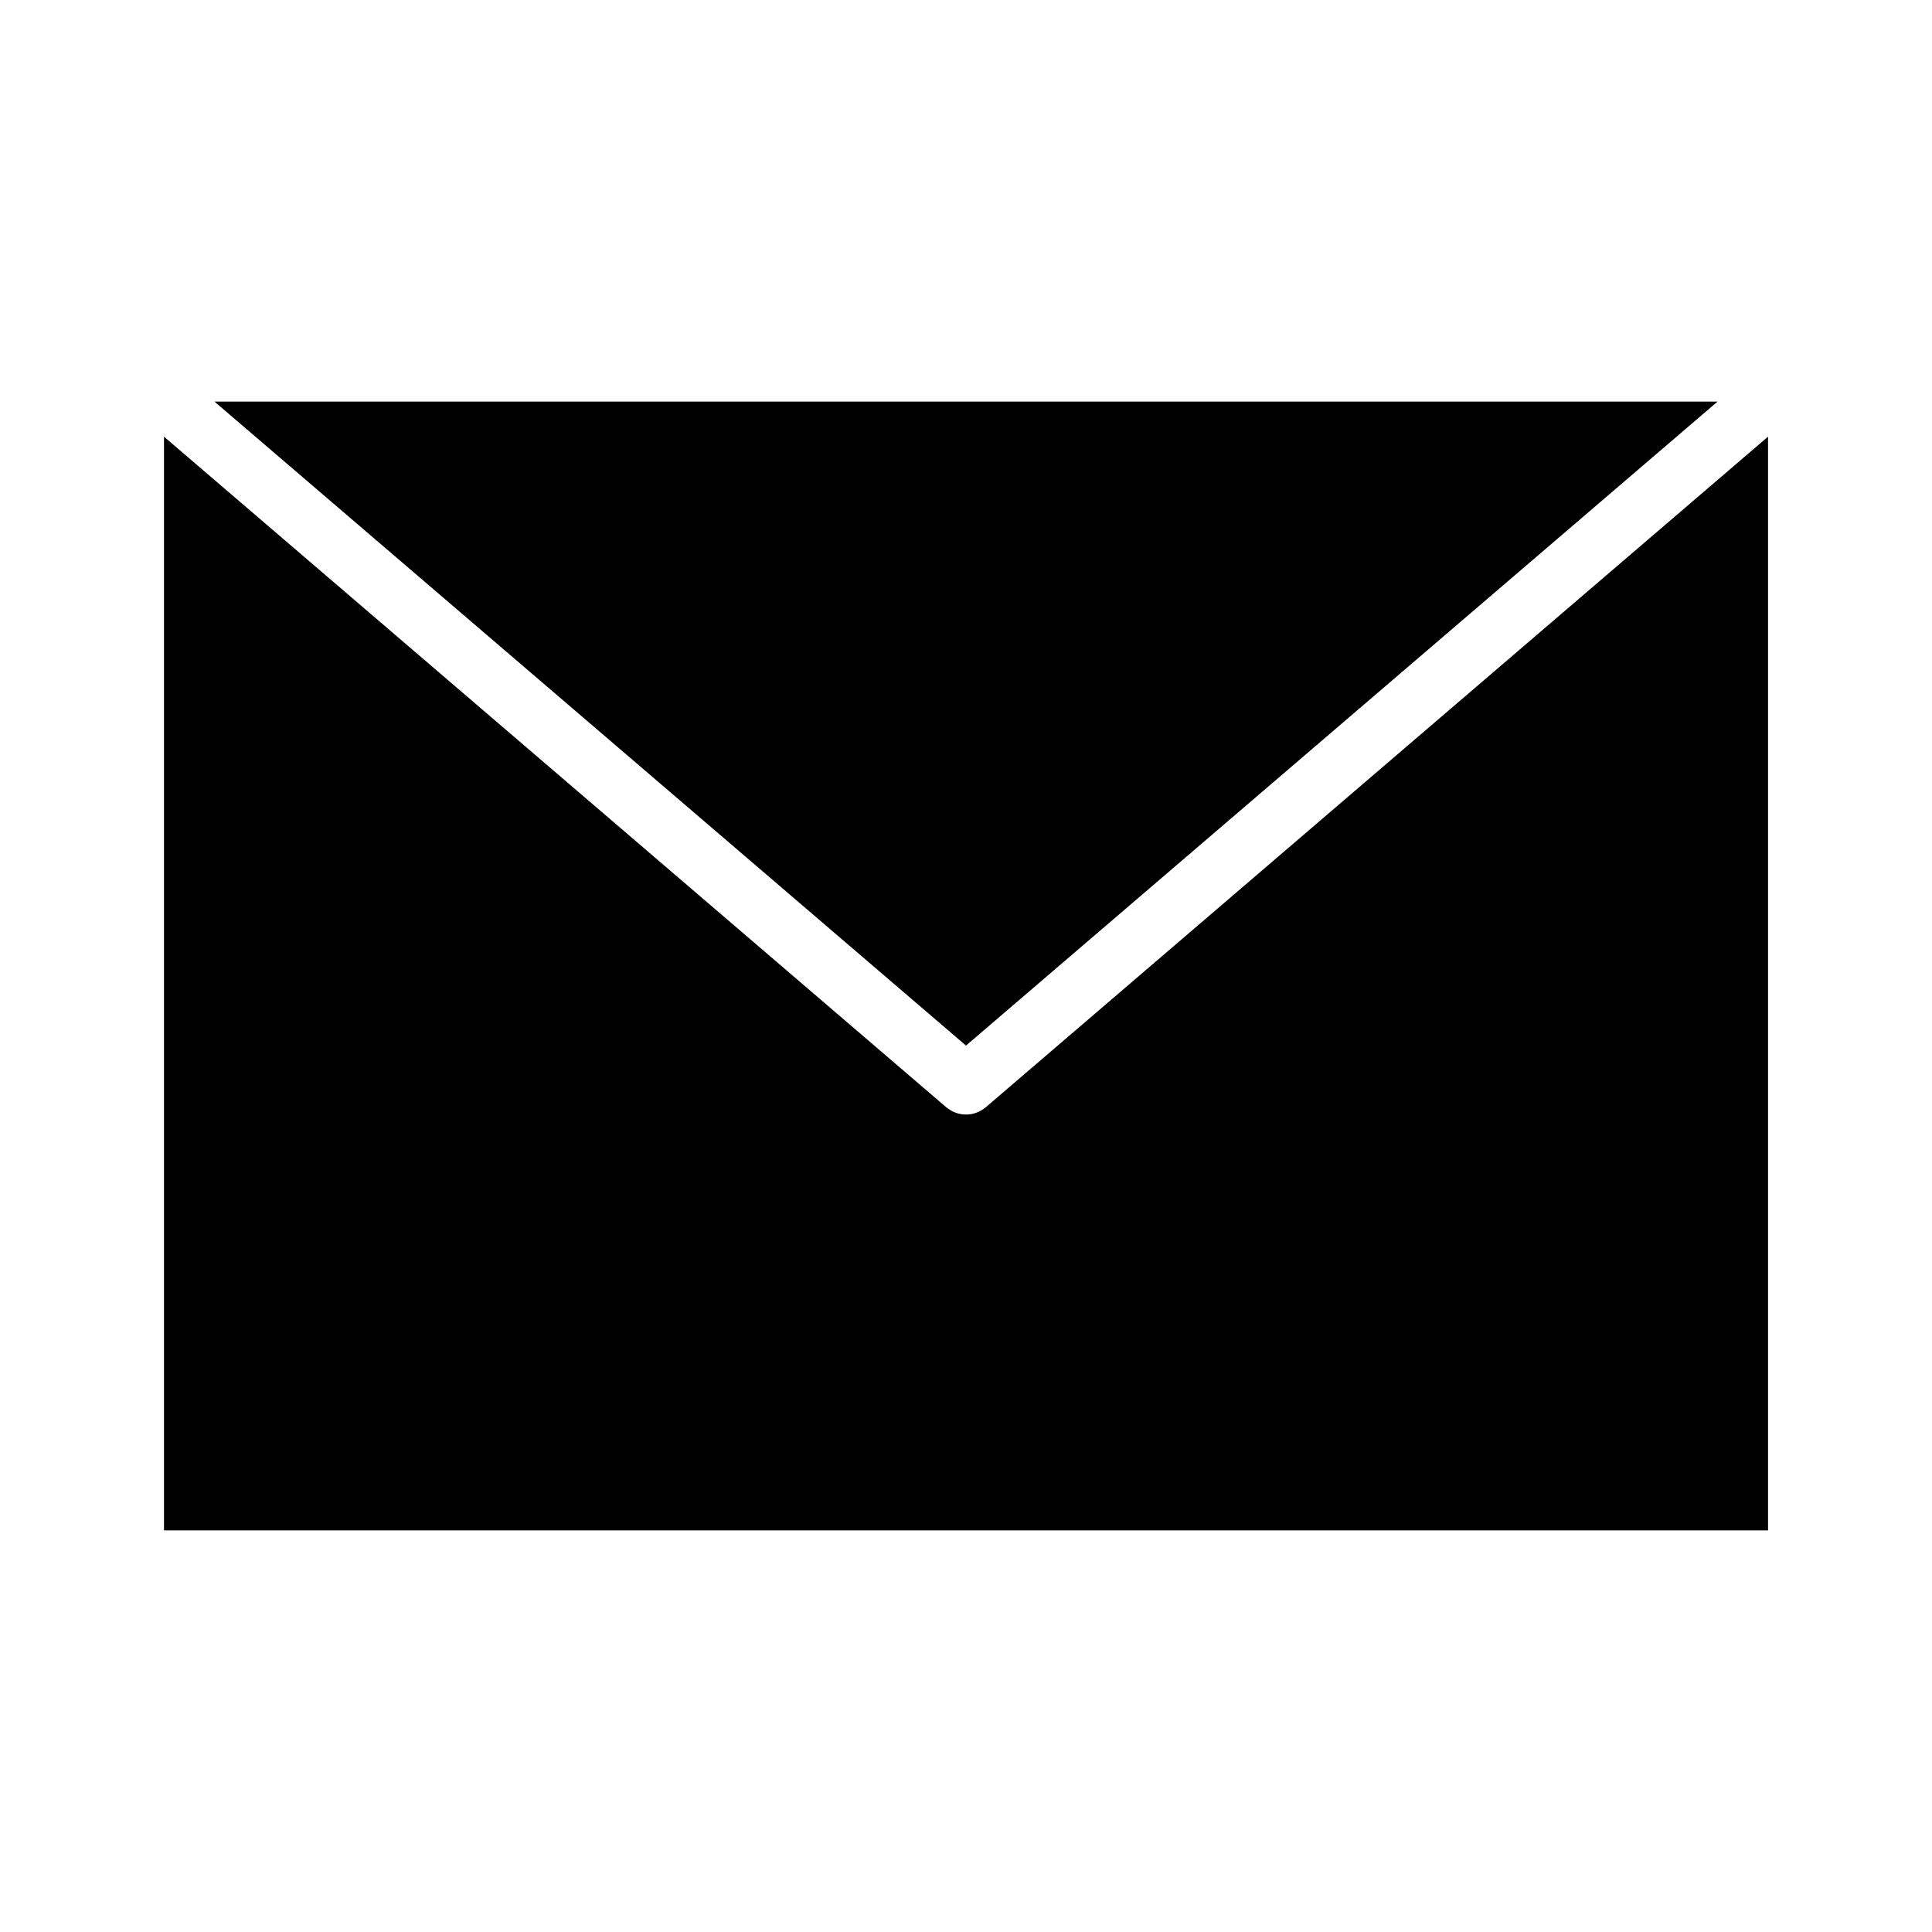 <?xml version="1.0" encoding="UTF-8"?>
<!-- Uploaded to: ICON Repo, www.svgrepo.com, Generator: ICON Repo Mixer Tools -->
<svg fill="#000000" width="800px" height="800px" version="1.1" viewBox="144 144 512 512" xmlns="http://www.w3.org/2000/svg">
 <g>
  <path d="m405.2 437.47c-1.574 1.258-3.305 1.891-5.195 1.891s-3.621-0.629-5.195-1.891l-207.35-177.75v289.85h425.09v-289.85z"/>
  <path d="m599.16 250.43h-398.32l199.16 170.66z"/>
 </g>
</svg>
